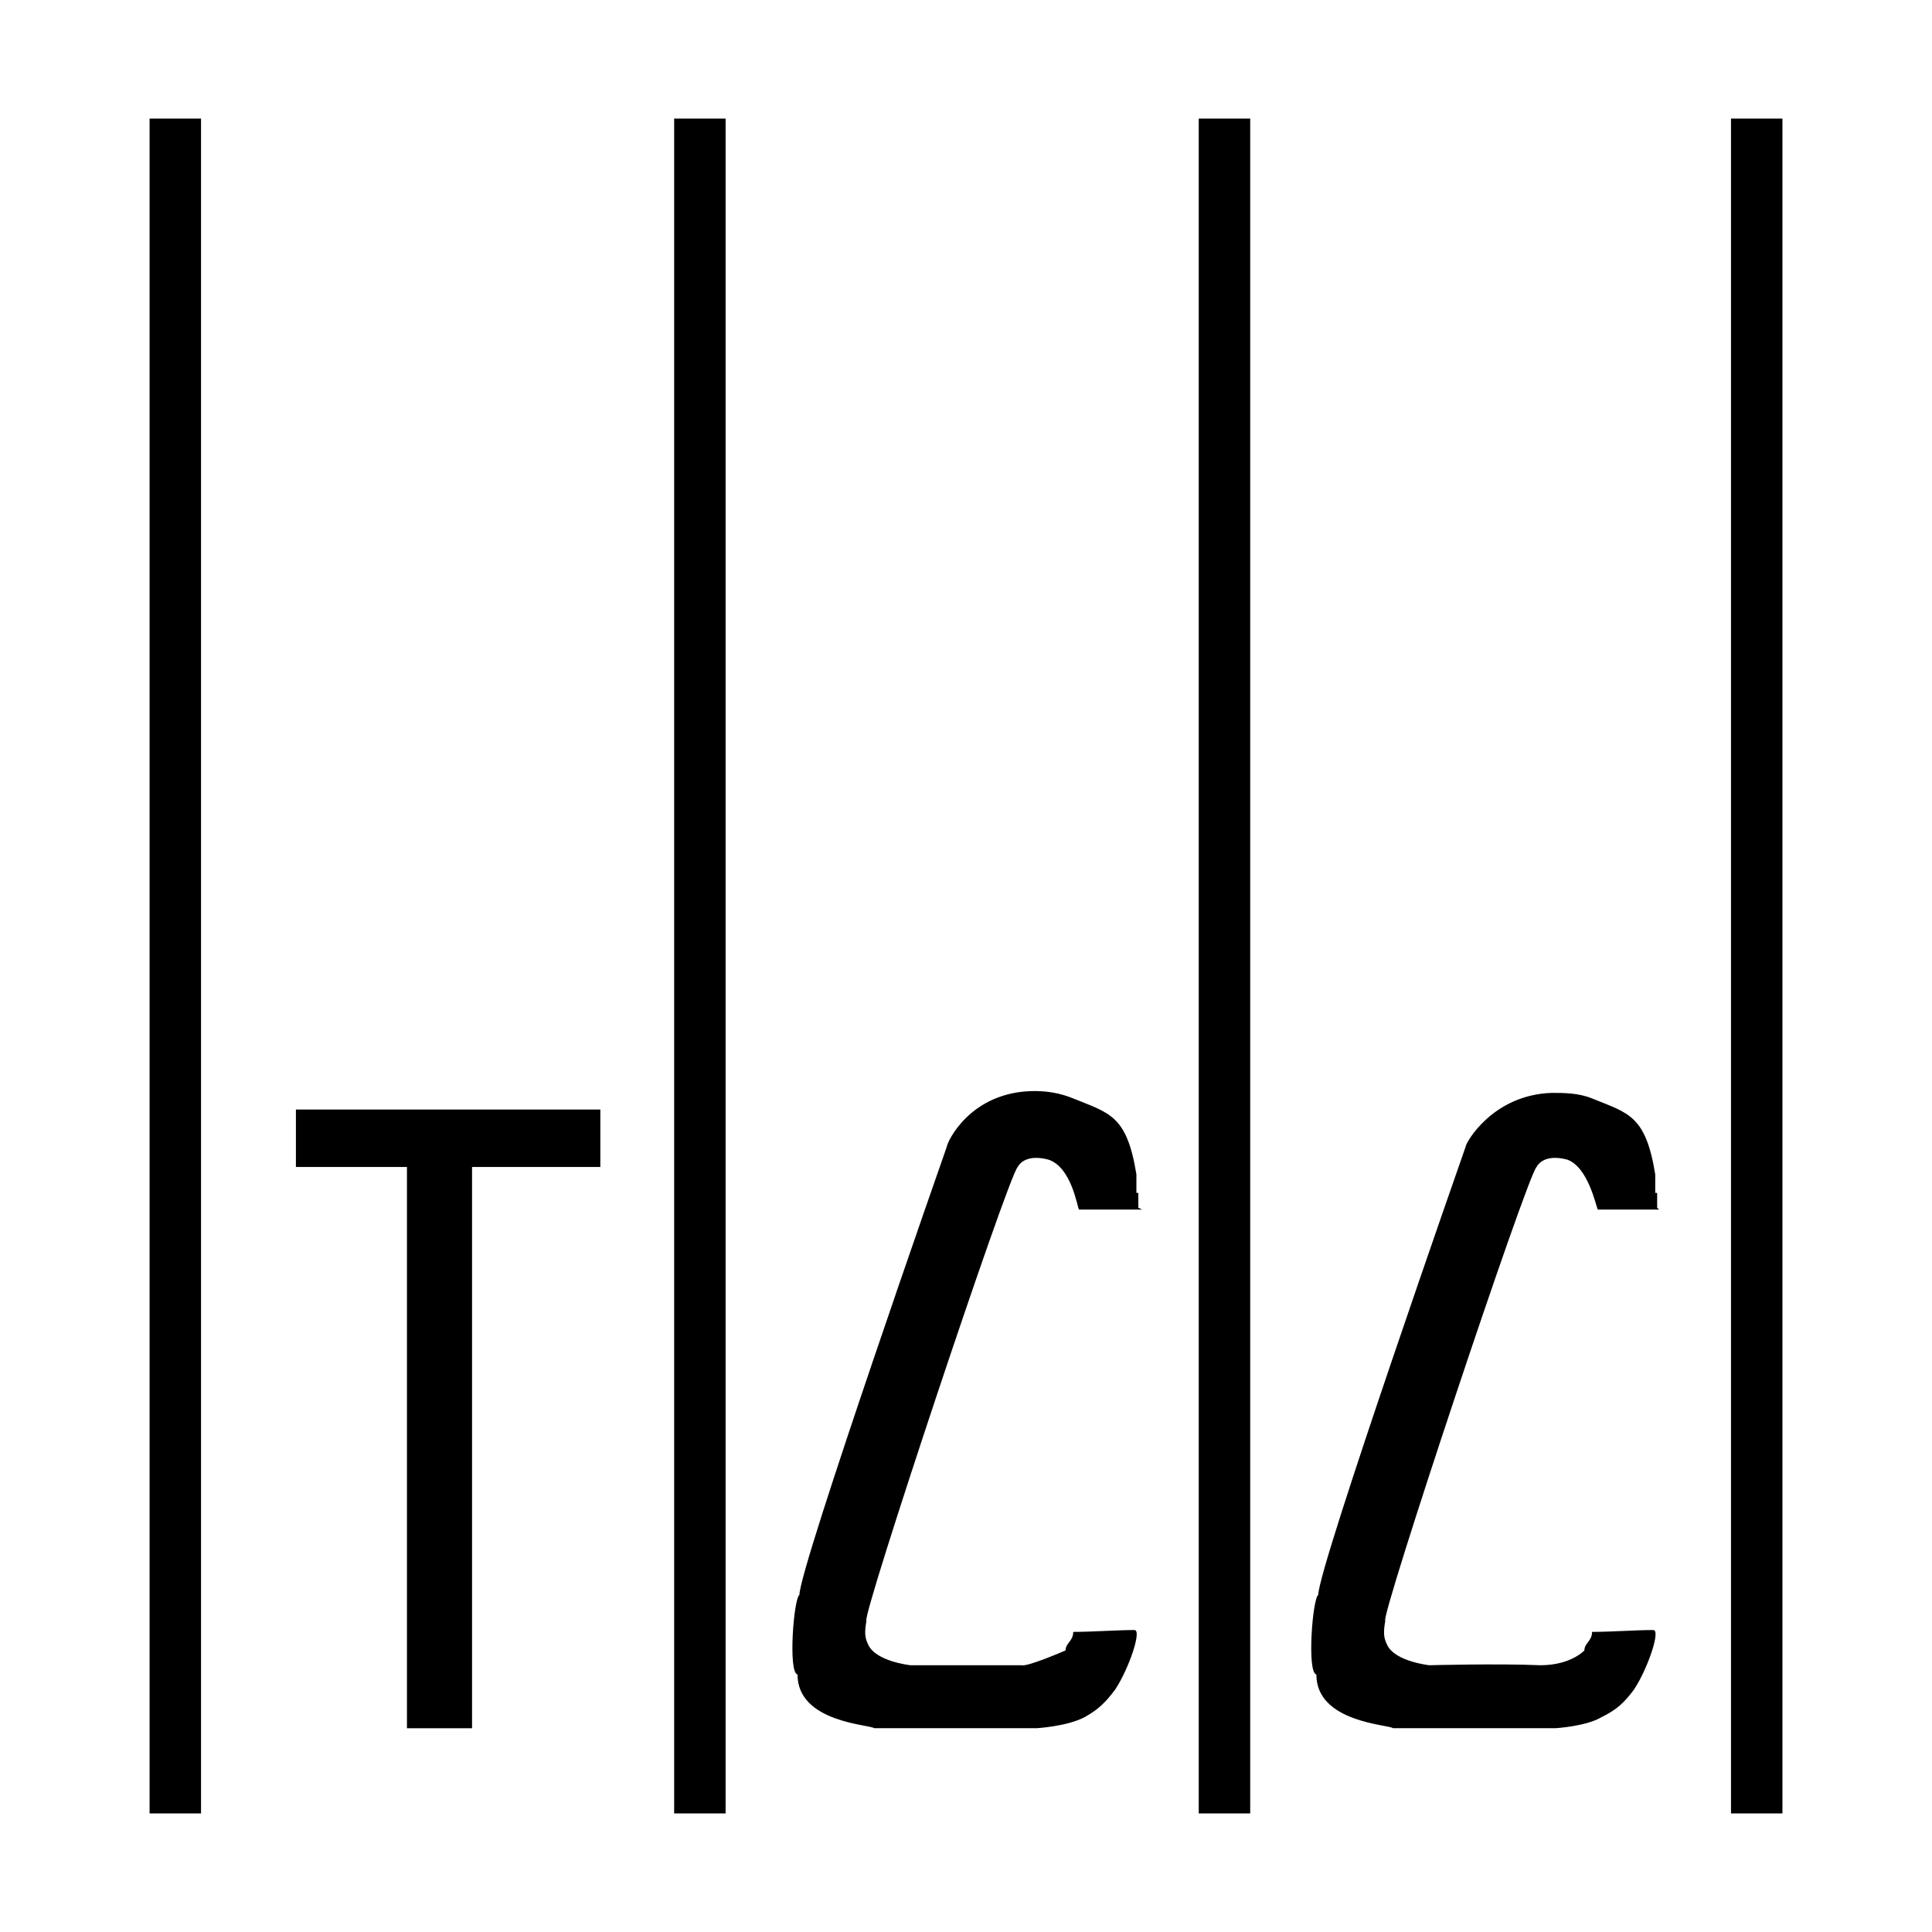 <svg xmlns="http://www.w3.org/2000/svg" width="2500" height="2500" viewBox="0 0 192.756 192.756"><path fill-rule="evenodd" clip-rule="evenodd" fill="#fff" d="M0 0h192.756v192.756H0V0z"/><path fill-rule="evenodd" clip-rule="evenodd" d="M29.523 110.701h30.372v5.729H47.097v55.994h-6.495V116.43H29.523v-5.729zM103.256 108.854c1.145 0 2.482.184 3.82.738 3.629 1.479 5.348 1.664 6.303 7.576v1.848h.191v1.479l.381.186h-6.303c-.191-.369-.766-4.25-3.057-4.988-2.102-.555-2.865.369-3.057.738-.955.924-15.663 45.092-15.089 45.275-.191 1.109-.191 1.664.191 2.404.764 1.662 4.202 2.031 4.202 2.031h11.08c.572.186 4.393-1.479 4.393-1.479 0-.738.766-.924.766-1.848 1.908 0 4.393-.186 6.111-.186.764 0-.572 3.881-1.91 5.914-.955 1.293-1.719 2.033-3.057 2.773-1.719.924-4.775 1.107-4.775 1.107H87.209c-.382-.369-7.64-.553-7.64-5.357-.956-.186-.383-7.578.19-7.947 0-2.771 14.708-44.723 14.708-44.723.001-.368 2.293-5.541 8.789-5.541zM154.828 109.037c1.146 0 2.674 0 4.012.555 3.629 1.479 5.348 1.664 6.303 7.576v1.848h.191v1.479l.191.186h-6.113c-.191-.369-.955-4.25-3.057-4.988-2.1-.555-2.863.369-3.055.738-.955.924-15.664 45.092-15.09 45.275-.191 1.109-.191 1.664.189 2.404.766 1.662 4.203 2.031 4.203 2.031s6.877-.184 11.078 0c3.057 0 4.395-1.479 4.395-1.479 0-.738.764-.924.764-1.848 1.91 0 4.393-.186 6.113-.186.764 0-.574 3.881-1.91 5.914-.957 1.293-1.721 2.033-3.248 2.773-1.527.924-4.584 1.107-4.584 1.107h-16.236c-.383-.369-7.641-.553-7.641-5.357-.955-.186-.383-7.578.191-7.947 0-2.771 14.707-44.723 14.707-44.723.001-.368 2.675-5.172 8.597-5.358z"/><path d="M69.827 11.831v169.095M17.49 11.831v169.095M122.166 11.831v169.095m53.102-169.095v169.095" fill="none" stroke="#000" stroke-width="5.133" stroke-miterlimit="2.613"/></svg>
